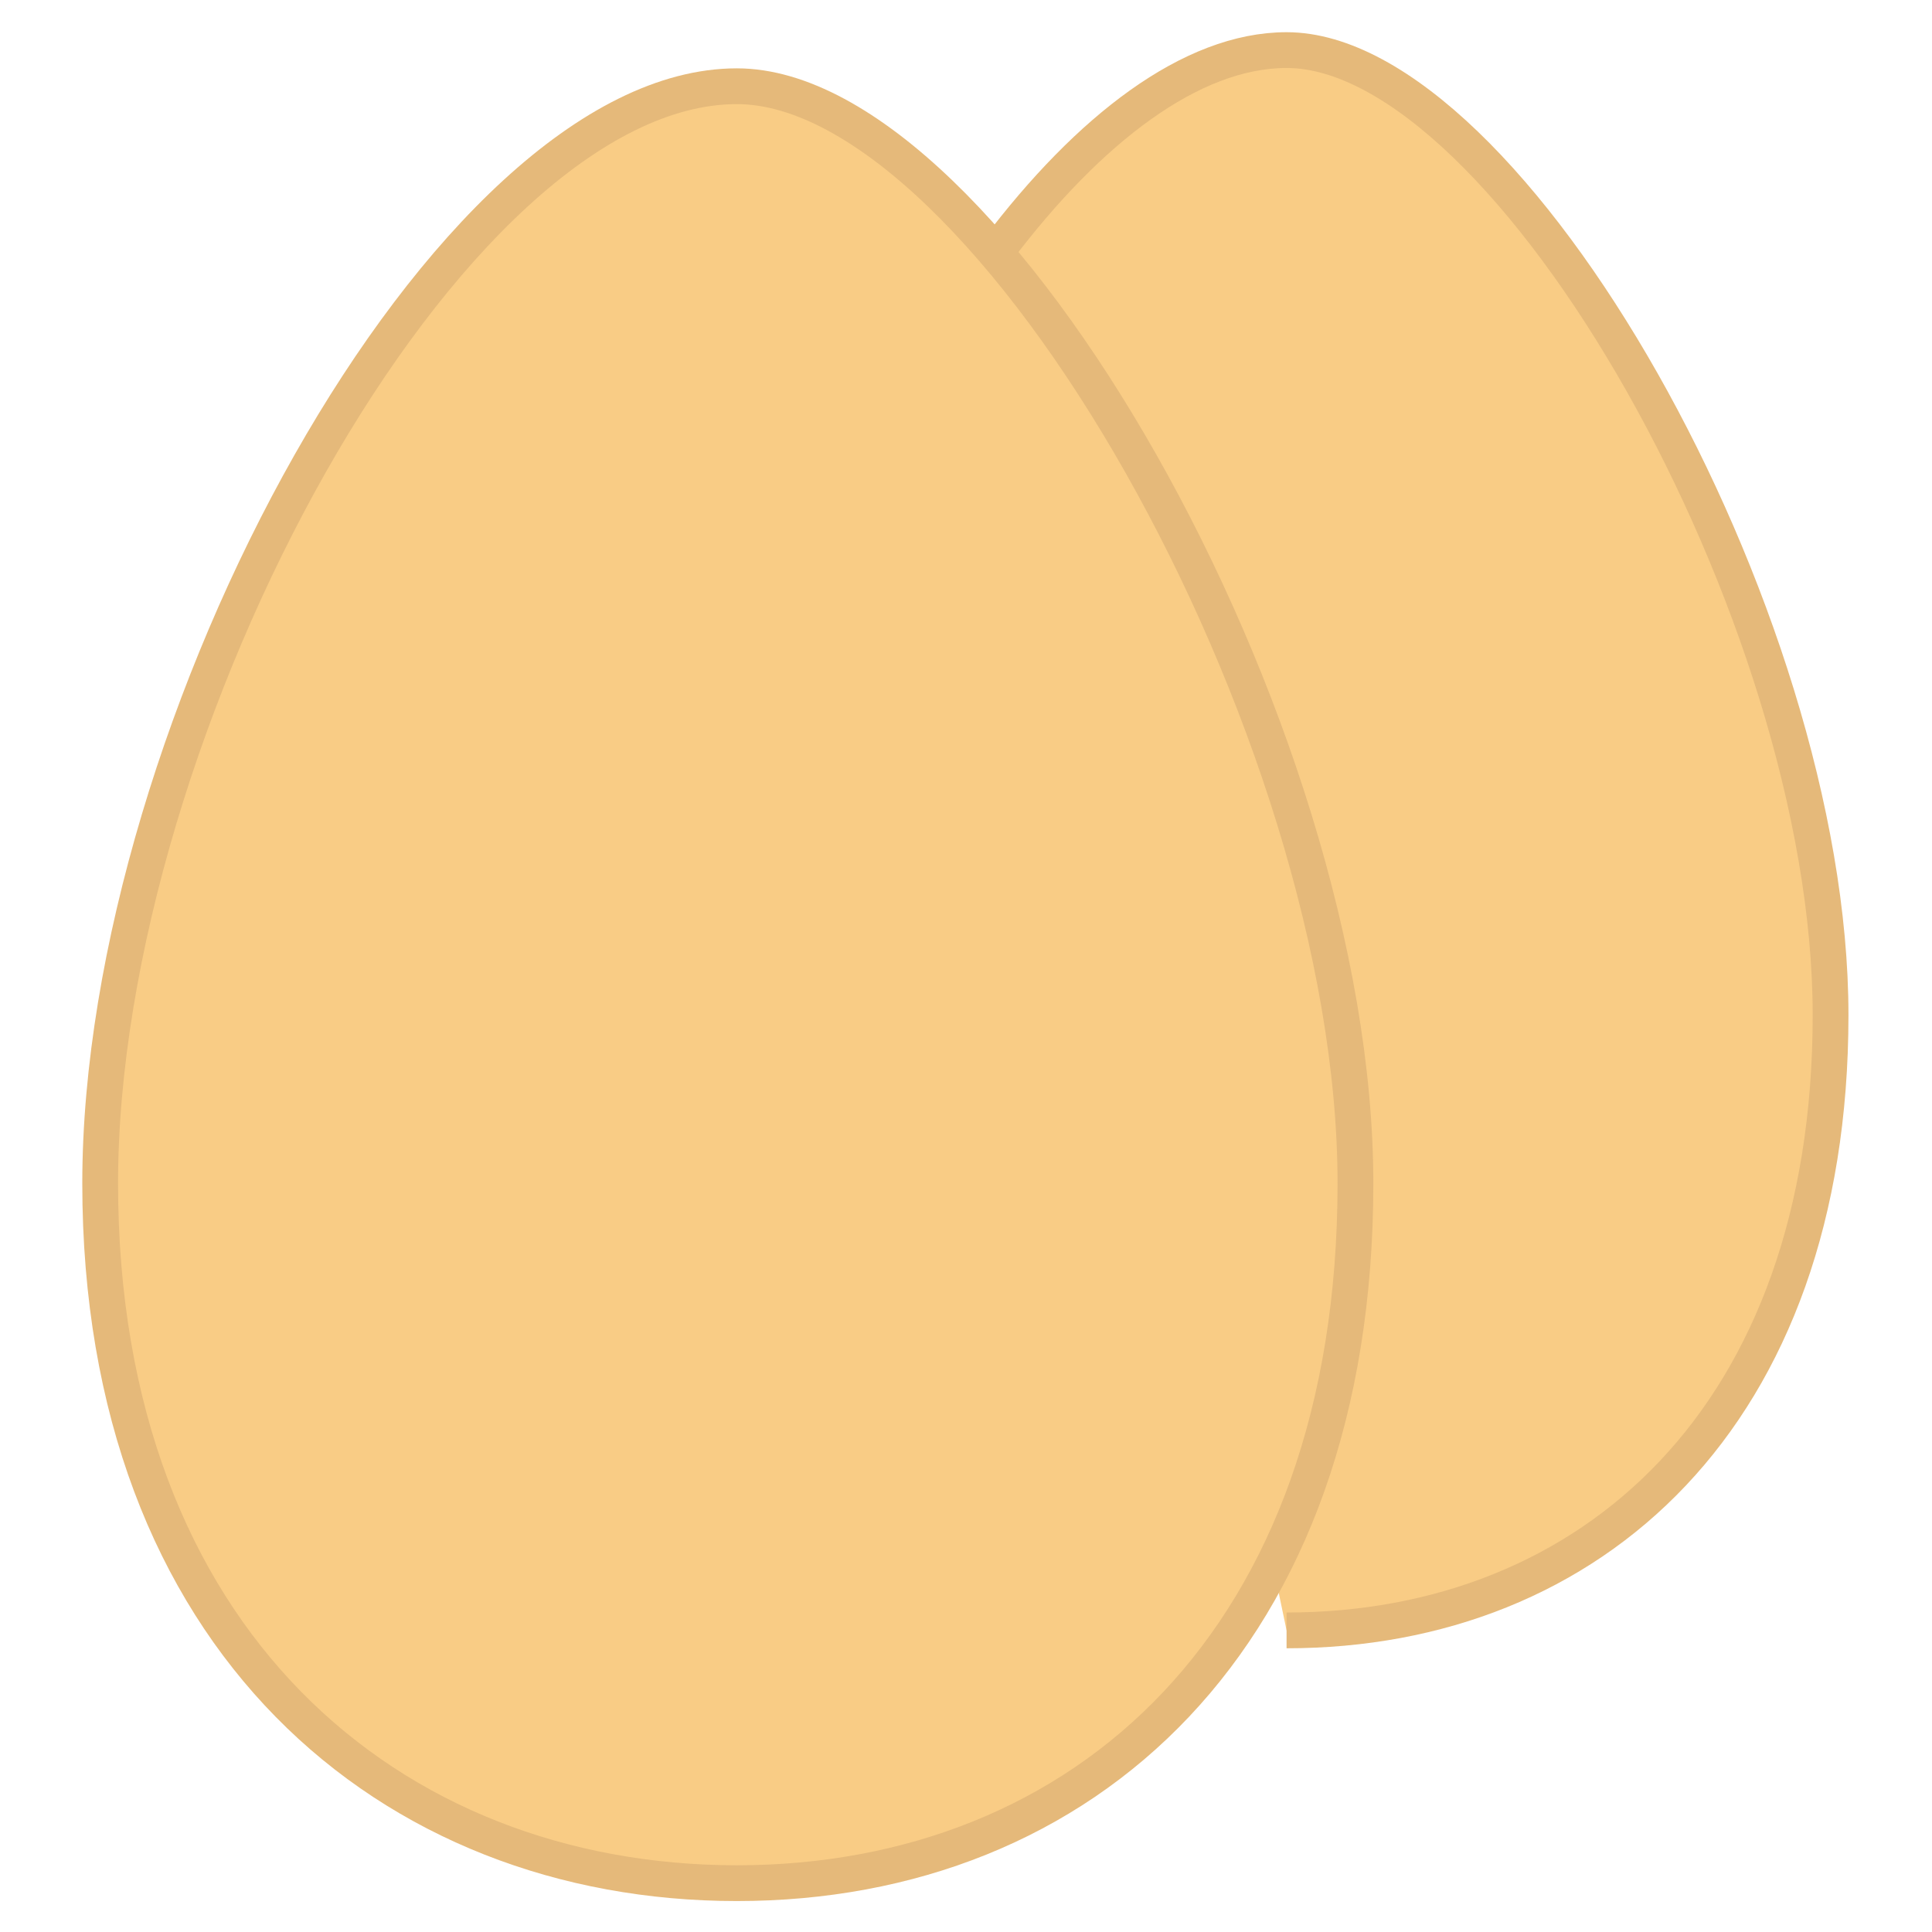 <?xml version="1.0" encoding="utf-8"?>
<!-- Generator: Adobe Illustrator 24.1.3, SVG Export Plug-In . SVG Version: 6.00 Build 0)  -->
<svg version="1.1" id="Calque_1" xmlns="http://www.w3.org/2000/svg" xmlns:xlink="http://www.w3.org/1999/xlink" x="0px" y="0px"
	 viewBox="0 0 1080 1080" style="enable-background:new 0 0 1080 1080;" xml:space="preserve">
<style type="text/css">
	.st0{fill:#F9CC85;stroke:#E5B97A;stroke-width:20;stroke-miterlimit:10;}
</style>
<path class="st0" d="M557.8,139.5C608.6,72.3,666,28,719.2,28c124.3,0,304.1,315,304.1,539.4s-133.7,344-304.1,344"/>
<path class="st0" d="M757.7,661.5c0,255.1-152,391.2-345.8,391.2S56,916.6,56,661.5S250.3,48.2,411.9,48.2
	C553.2,48.2,757.7,406.4,757.7,661.5z"/>
</svg>
